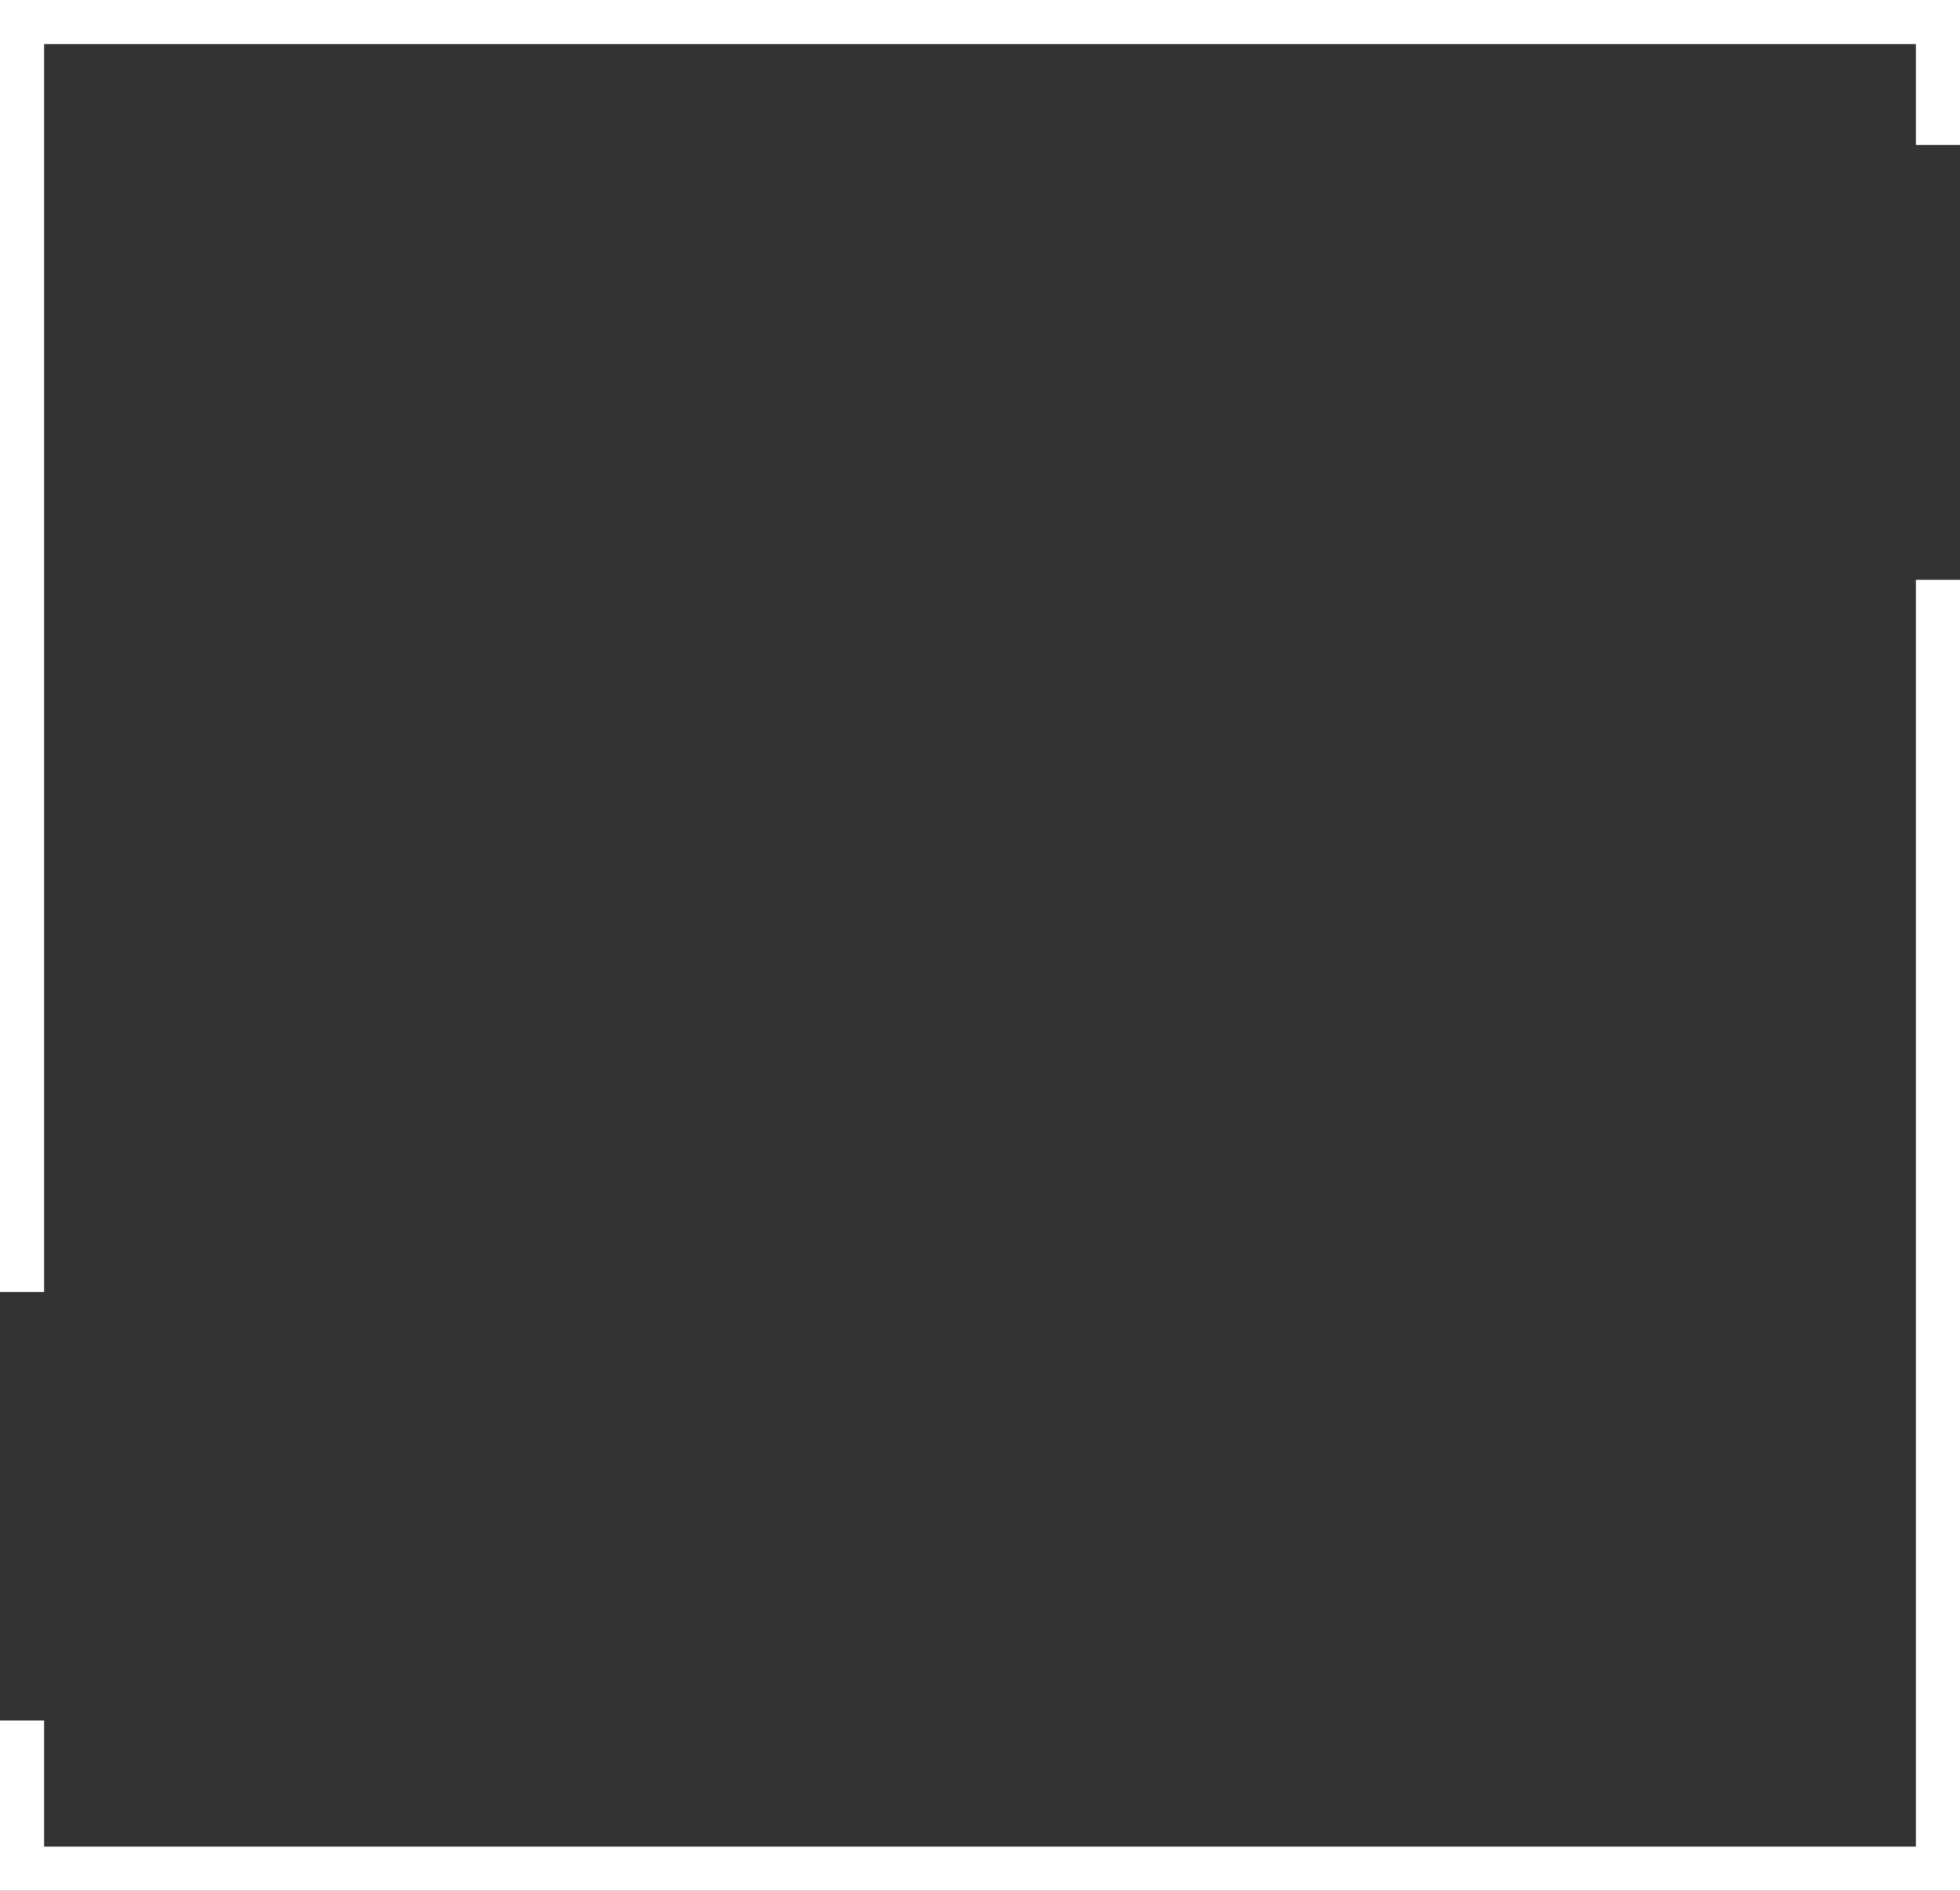 <?xml version="1.0" encoding="UTF-8"?> <svg xmlns="http://www.w3.org/2000/svg" width="311" height="300" viewBox="0 0 311 300" fill="none"><rect x="0" y="0" width="311" height="300" fill="#333333" stroke="none"/> <path fill-rule="evenodd" clip-rule="evenodd" d="M304 7H7V205H-0V7V0H7H304H311V7V23H304V7ZM-0 273V293V300H7H304H311V293V150V92H304V150V293H7V273H-0Z" fill="white"></path> </svg> 